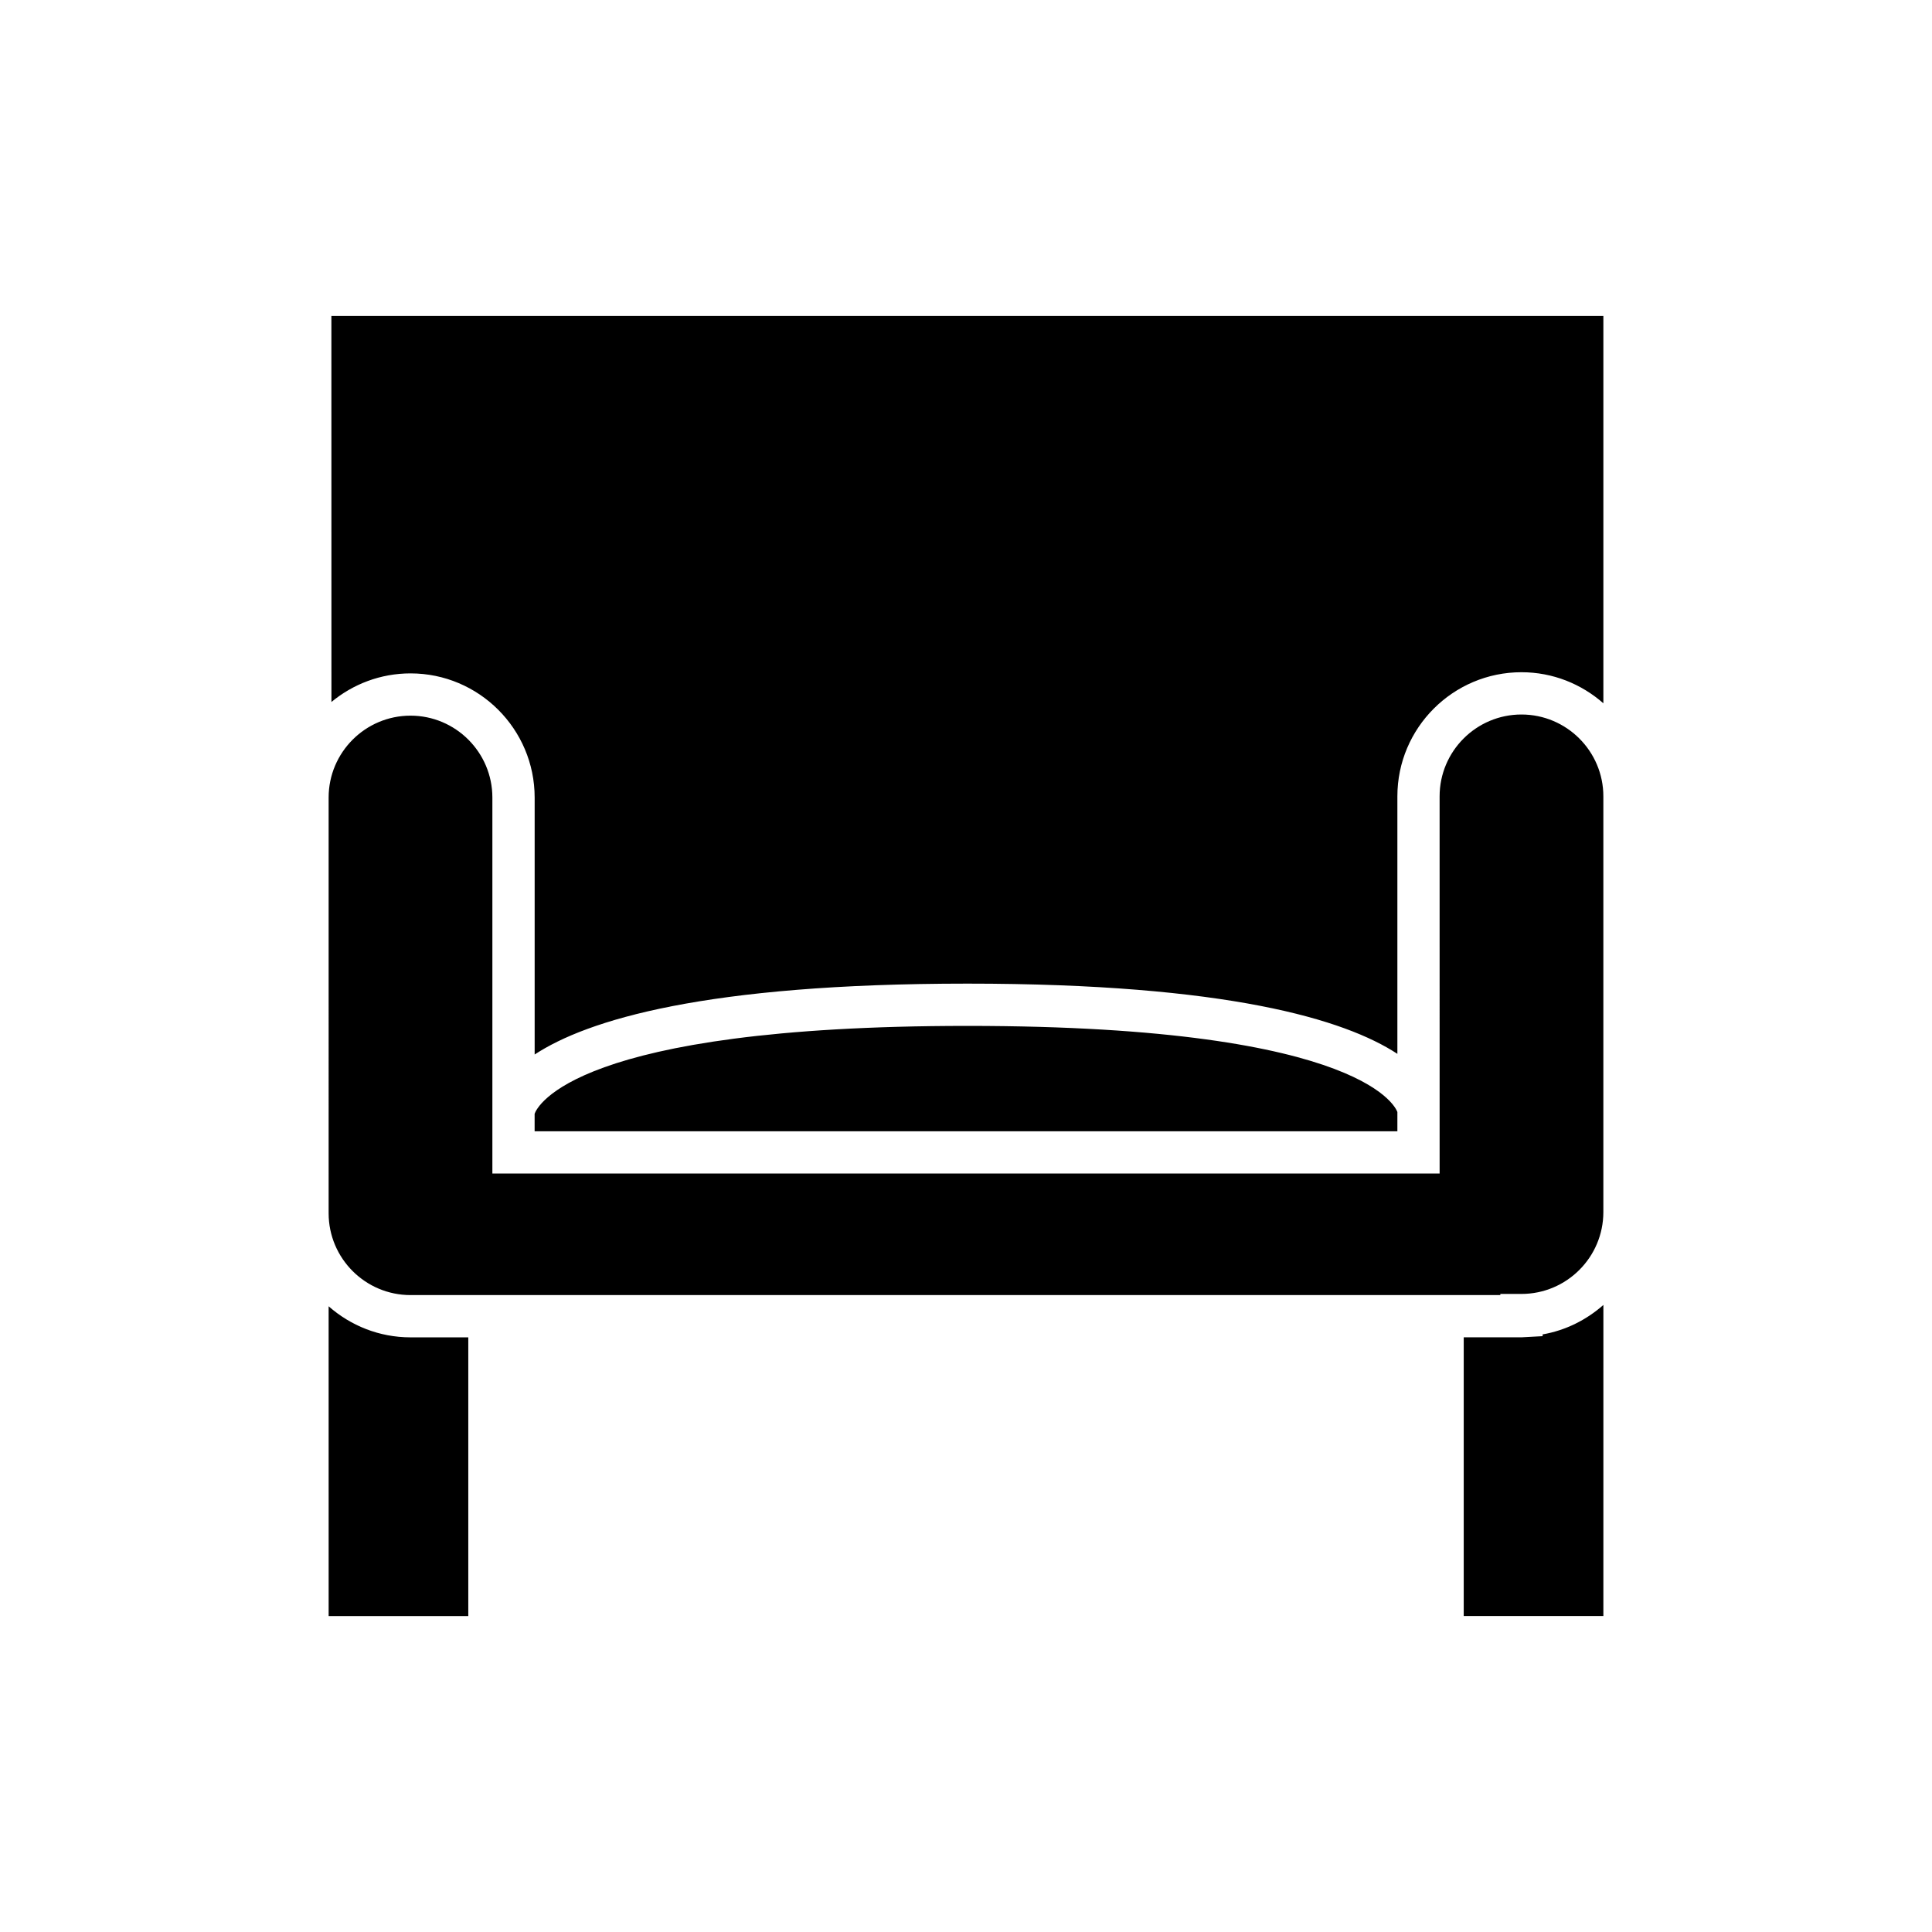 <?xml version="1.0" encoding="UTF-8"?>
<!-- Uploaded to: ICON Repo, www.svgrepo.com, Generator: ICON Repo Mixer Tools -->
<svg fill="#000000" width="800px" height="800px" version="1.1" viewBox="144 144 512 512" xmlns="http://www.w3.org/2000/svg">
 <path d="m568.91 572.27h-37.008v-73.867h15.309l5.598-0.305v-0.469c6.121-1.059 11.633-3.859 16.105-7.805zm-337.09-344.54h337.09v102.65c-5.801-5.106-13.383-8.234-21.703-8.234-18.137 0-32.887 14.762-32.887 32.887v68.246c-13.914-9.098-44.926-18.609-113.95-18.609-69.574 0-100.74 9.645-114.68 18.785v-68.102c0-18.137-14.754-32.898-32.887-32.898-7.965 0-15.273 2.856-20.969 7.578zm282.5 210.94v5.129h-228.64v-4.637c0.645-1.836 10.453-23.289 114.68-23.289 107.55 0 113.87 22.809 113.95 22.797zm-283.23-83.312c0-11.961 9.73-21.703 21.703-21.703 11.961 0 21.691 9.742 21.691 21.703v99.637h251.03l-0.004-99.953c0-11.961 9.73-21.691 21.691-21.691 11.965 0 21.703 9.73 21.703 21.691v110.16c0 11.973-9.734 21.703-21.703 21.703h-5.598v0.305h-288.81c-11.973 0-21.703-9.73-21.703-21.691zm0 134.82c5.801 5.106 13.383 8.234 21.703 8.234h15.309v73.867h-37.008z"/>
</svg>